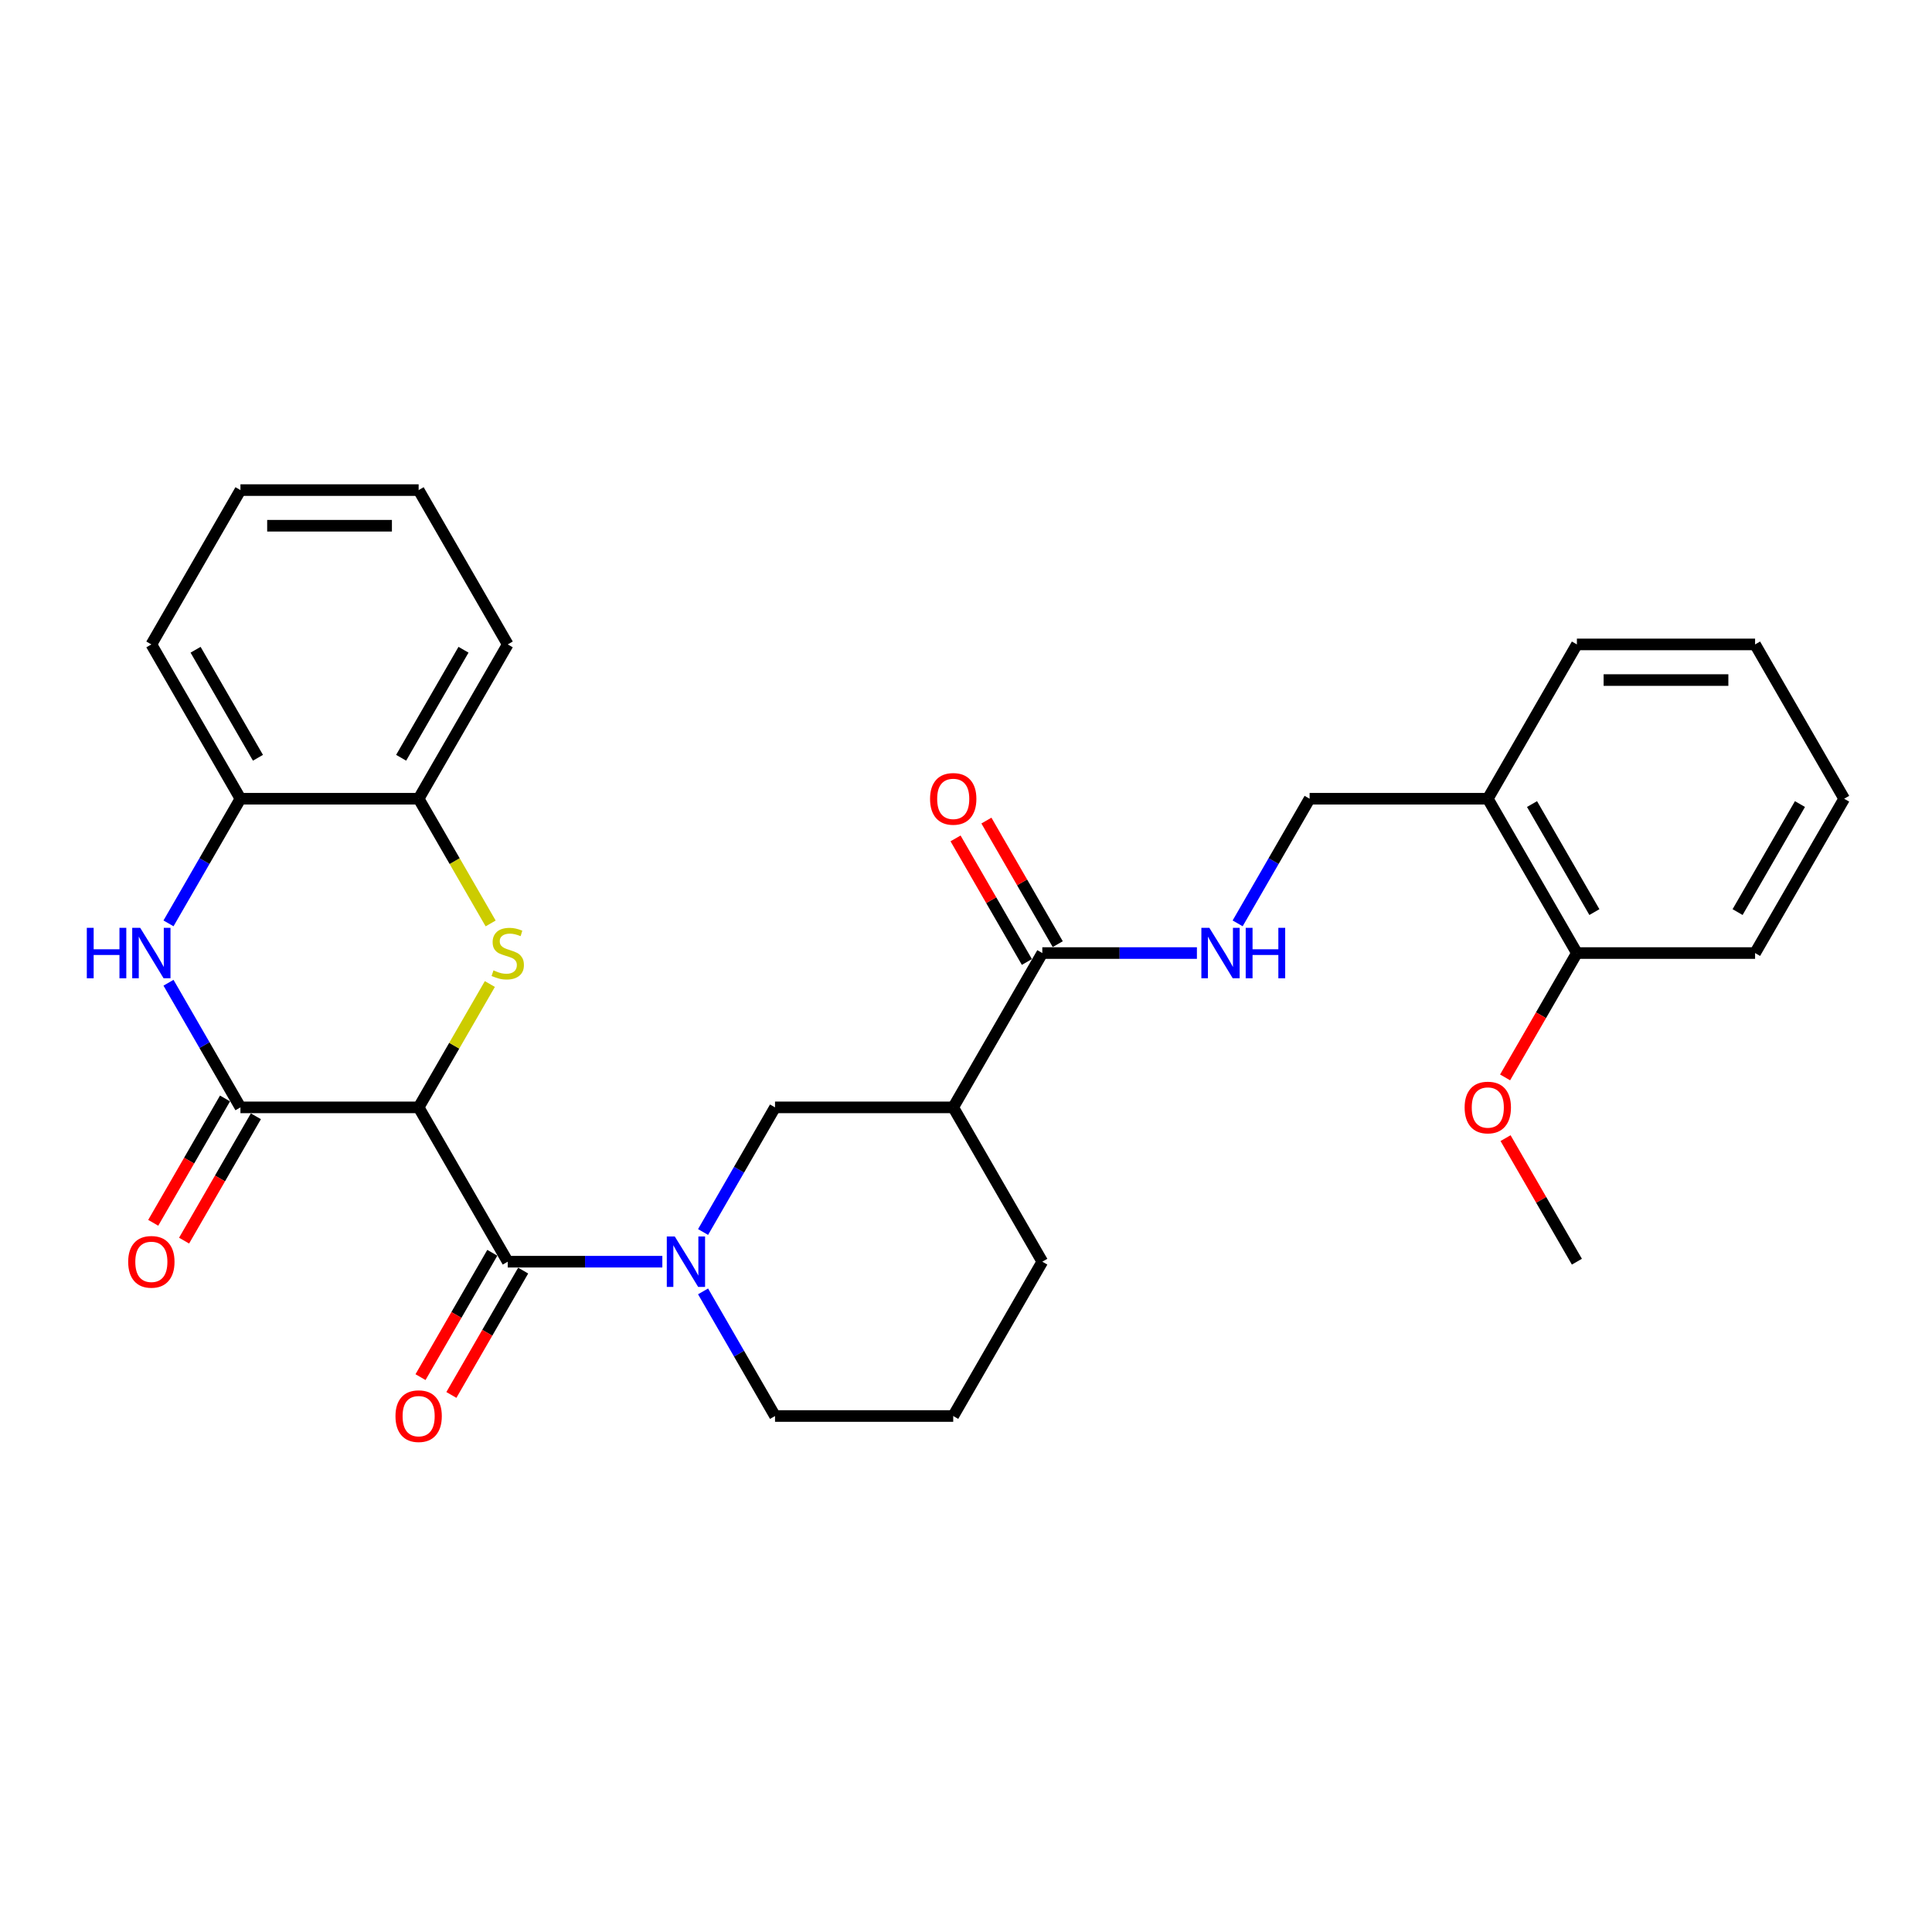 <?xml version='1.0' encoding='iso-8859-1'?>
<svg version='1.1' baseProfile='full'
              xmlns='http://www.w3.org/2000/svg'
                      xmlns:rdkit='http://www.rdkit.org/xml'
                      xmlns:xlink='http://www.w3.org/1999/xlink'
                  xml:space='preserve'
width='1000px' height='1000px' viewBox='0 0 1000 1000'>
<!-- END OF HEADER -->
<rect style='opacity:1.0;fill:#FFFFFF;stroke:none' width='1000' height='1000' x='0' y='0'> </rect>
<path class='bond-0' d='M 216.688,573.175 L 235.119,541.252' style='fill:none;fill-rule:evenodd;stroke:#000000;stroke-width:6px;stroke-linecap:butt;stroke-linejoin:miter;stroke-opacity:1' />
<path class='bond-0' d='M 235.119,541.252 L 253.55,509.329' style='fill:none;fill-rule:evenodd;stroke:#CCCC00;stroke-width:6px;stroke-linecap:butt;stroke-linejoin:miter;stroke-opacity:1' />
<path class='bond-1' d='M 216.688,573.175 L 262.804,653.05' style='fill:none;fill-rule:evenodd;stroke:#000000;stroke-width:6px;stroke-linecap:butt;stroke-linejoin:miter;stroke-opacity:1' />
<path class='bond-2' d='M 216.688,573.175 L 124.456,573.175' style='fill:none;fill-rule:evenodd;stroke:#000000;stroke-width:6px;stroke-linecap:butt;stroke-linejoin:miter;stroke-opacity:1' />
<path class='bond-8' d='M 253.954,477.97 L 235.321,445.697' style='fill:none;fill-rule:evenodd;stroke:#CCCC00;stroke-width:6px;stroke-linecap:butt;stroke-linejoin:miter;stroke-opacity:1' />
<path class='bond-8' d='M 235.321,445.697 L 216.688,413.424' style='fill:none;fill-rule:evenodd;stroke:#000000;stroke-width:6px;stroke-linecap:butt;stroke-linejoin:miter;stroke-opacity:1' />
<path class='bond-3' d='M 262.804,653.05 L 302.815,653.05' style='fill:none;fill-rule:evenodd;stroke:#000000;stroke-width:6px;stroke-linecap:butt;stroke-linejoin:miter;stroke-opacity:1' />
<path class='bond-3' d='M 302.815,653.05 L 342.825,653.05' style='fill:none;fill-rule:evenodd;stroke:#0000FF;stroke-width:6px;stroke-linecap:butt;stroke-linejoin:miter;stroke-opacity:1' />
<path class='bond-13' d='M 254.817,648.439 L 236.237,680.619' style='fill:none;fill-rule:evenodd;stroke:#000000;stroke-width:6px;stroke-linecap:butt;stroke-linejoin:miter;stroke-opacity:1' />
<path class='bond-13' d='M 236.237,680.619 L 217.658,712.8' style='fill:none;fill-rule:evenodd;stroke:#FF0000;stroke-width:6px;stroke-linecap:butt;stroke-linejoin:miter;stroke-opacity:1' />
<path class='bond-13' d='M 270.792,657.662 L 252.212,689.843' style='fill:none;fill-rule:evenodd;stroke:#000000;stroke-width:6px;stroke-linecap:butt;stroke-linejoin:miter;stroke-opacity:1' />
<path class='bond-13' d='M 252.212,689.843 L 233.633,722.024' style='fill:none;fill-rule:evenodd;stroke:#FF0000;stroke-width:6px;stroke-linecap:butt;stroke-linejoin:miter;stroke-opacity:1' />
<path class='bond-4' d='M 124.456,573.175 L 105.834,540.92' style='fill:none;fill-rule:evenodd;stroke:#000000;stroke-width:6px;stroke-linecap:butt;stroke-linejoin:miter;stroke-opacity:1' />
<path class='bond-4' d='M 105.834,540.92 L 87.212,508.665' style='fill:none;fill-rule:evenodd;stroke:#0000FF;stroke-width:6px;stroke-linecap:butt;stroke-linejoin:miter;stroke-opacity:1' />
<path class='bond-12' d='M 116.469,568.563 L 97.889,600.744' style='fill:none;fill-rule:evenodd;stroke:#000000;stroke-width:6px;stroke-linecap:butt;stroke-linejoin:miter;stroke-opacity:1' />
<path class='bond-12' d='M 97.889,600.744 L 79.309,632.925' style='fill:none;fill-rule:evenodd;stroke:#FF0000;stroke-width:6px;stroke-linecap:butt;stroke-linejoin:miter;stroke-opacity:1' />
<path class='bond-12' d='M 132.444,577.786 L 113.864,609.967' style='fill:none;fill-rule:evenodd;stroke:#000000;stroke-width:6px;stroke-linecap:butt;stroke-linejoin:miter;stroke-opacity:1' />
<path class='bond-12' d='M 113.864,609.967 L 95.284,642.148' style='fill:none;fill-rule:evenodd;stroke:#FF0000;stroke-width:6px;stroke-linecap:butt;stroke-linejoin:miter;stroke-opacity:1' />
<path class='bond-7' d='M 363.908,637.684 L 382.53,605.43' style='fill:none;fill-rule:evenodd;stroke:#0000FF;stroke-width:6px;stroke-linecap:butt;stroke-linejoin:miter;stroke-opacity:1' />
<path class='bond-7' d='M 382.53,605.43 L 401.153,573.175' style='fill:none;fill-rule:evenodd;stroke:#000000;stroke-width:6px;stroke-linecap:butt;stroke-linejoin:miter;stroke-opacity:1' />
<path class='bond-17' d='M 363.908,668.416 L 382.53,700.671' style='fill:none;fill-rule:evenodd;stroke:#0000FF;stroke-width:6px;stroke-linecap:butt;stroke-linejoin:miter;stroke-opacity:1' />
<path class='bond-17' d='M 382.53,700.671 L 401.153,732.926' style='fill:none;fill-rule:evenodd;stroke:#000000;stroke-width:6px;stroke-linecap:butt;stroke-linejoin:miter;stroke-opacity:1' />
<path class='bond-9' d='M 87.212,477.934 L 105.834,445.679' style='fill:none;fill-rule:evenodd;stroke:#0000FF;stroke-width:6px;stroke-linecap:butt;stroke-linejoin:miter;stroke-opacity:1' />
<path class='bond-9' d='M 105.834,445.679 L 124.456,413.424' style='fill:none;fill-rule:evenodd;stroke:#000000;stroke-width:6px;stroke-linecap:butt;stroke-linejoin:miter;stroke-opacity:1' />
<path class='bond-5' d='M 493.385,573.175 L 401.153,573.175' style='fill:none;fill-rule:evenodd;stroke:#000000;stroke-width:6px;stroke-linecap:butt;stroke-linejoin:miter;stroke-opacity:1' />
<path class='bond-6' d='M 493.385,573.175 L 539.501,493.299' style='fill:none;fill-rule:evenodd;stroke:#000000;stroke-width:6px;stroke-linecap:butt;stroke-linejoin:miter;stroke-opacity:1' />
<path class='bond-32' d='M 493.385,573.175 L 539.501,653.05' style='fill:none;fill-rule:evenodd;stroke:#000000;stroke-width:6px;stroke-linecap:butt;stroke-linejoin:miter;stroke-opacity:1' />
<path class='bond-10' d='M 539.501,493.299 L 579.511,493.299' style='fill:none;fill-rule:evenodd;stroke:#000000;stroke-width:6px;stroke-linecap:butt;stroke-linejoin:miter;stroke-opacity:1' />
<path class='bond-10' d='M 579.511,493.299 L 619.521,493.299' style='fill:none;fill-rule:evenodd;stroke:#0000FF;stroke-width:6px;stroke-linecap:butt;stroke-linejoin:miter;stroke-opacity:1' />
<path class='bond-15' d='M 547.488,488.688 L 529.026,456.71' style='fill:none;fill-rule:evenodd;stroke:#000000;stroke-width:6px;stroke-linecap:butt;stroke-linejoin:miter;stroke-opacity:1' />
<path class='bond-15' d='M 529.026,456.71 L 510.563,424.732' style='fill:none;fill-rule:evenodd;stroke:#FF0000;stroke-width:6px;stroke-linecap:butt;stroke-linejoin:miter;stroke-opacity:1' />
<path class='bond-15' d='M 531.513,497.911 L 513.051,465.933' style='fill:none;fill-rule:evenodd;stroke:#000000;stroke-width:6px;stroke-linecap:butt;stroke-linejoin:miter;stroke-opacity:1' />
<path class='bond-15' d='M 513.051,465.933 L 494.588,433.955' style='fill:none;fill-rule:evenodd;stroke:#FF0000;stroke-width:6px;stroke-linecap:butt;stroke-linejoin:miter;stroke-opacity:1' />
<path class='bond-21' d='M 216.688,413.424 L 262.804,333.549' style='fill:none;fill-rule:evenodd;stroke:#000000;stroke-width:6px;stroke-linecap:butt;stroke-linejoin:miter;stroke-opacity:1' />
<path class='bond-21' d='M 207.631,392.22 L 239.912,336.307' style='fill:none;fill-rule:evenodd;stroke:#000000;stroke-width:6px;stroke-linecap:butt;stroke-linejoin:miter;stroke-opacity:1' />
<path class='bond-30' d='M 216.688,413.424 L 124.456,413.424' style='fill:none;fill-rule:evenodd;stroke:#000000;stroke-width:6px;stroke-linecap:butt;stroke-linejoin:miter;stroke-opacity:1' />
<path class='bond-22' d='M 124.456,413.424 L 78.34,333.549' style='fill:none;fill-rule:evenodd;stroke:#000000;stroke-width:6px;stroke-linecap:butt;stroke-linejoin:miter;stroke-opacity:1' />
<path class='bond-22' d='M 133.514,392.22 L 101.233,336.307' style='fill:none;fill-rule:evenodd;stroke:#000000;stroke-width:6px;stroke-linecap:butt;stroke-linejoin:miter;stroke-opacity:1' />
<path class='bond-14' d='M 640.604,477.934 L 659.227,445.679' style='fill:none;fill-rule:evenodd;stroke:#0000FF;stroke-width:6px;stroke-linecap:butt;stroke-linejoin:miter;stroke-opacity:1' />
<path class='bond-14' d='M 659.227,445.679 L 677.849,413.424' style='fill:none;fill-rule:evenodd;stroke:#000000;stroke-width:6px;stroke-linecap:butt;stroke-linejoin:miter;stroke-opacity:1' />
<path class='bond-11' d='M 770.081,413.424 L 677.849,413.424' style='fill:none;fill-rule:evenodd;stroke:#000000;stroke-width:6px;stroke-linecap:butt;stroke-linejoin:miter;stroke-opacity:1' />
<path class='bond-16' d='M 770.081,413.424 L 816.197,493.299' style='fill:none;fill-rule:evenodd;stroke:#000000;stroke-width:6px;stroke-linecap:butt;stroke-linejoin:miter;stroke-opacity:1' />
<path class='bond-16' d='M 792.974,416.182 L 825.255,472.095' style='fill:none;fill-rule:evenodd;stroke:#000000;stroke-width:6px;stroke-linecap:butt;stroke-linejoin:miter;stroke-opacity:1' />
<path class='bond-23' d='M 770.081,413.424 L 816.197,333.549' style='fill:none;fill-rule:evenodd;stroke:#000000;stroke-width:6px;stroke-linecap:butt;stroke-linejoin:miter;stroke-opacity:1' />
<path class='bond-19' d='M 816.197,493.299 L 797.618,525.48' style='fill:none;fill-rule:evenodd;stroke:#000000;stroke-width:6px;stroke-linecap:butt;stroke-linejoin:miter;stroke-opacity:1' />
<path class='bond-19' d='M 797.618,525.48 L 779.038,557.661' style='fill:none;fill-rule:evenodd;stroke:#FF0000;stroke-width:6px;stroke-linecap:butt;stroke-linejoin:miter;stroke-opacity:1' />
<path class='bond-24' d='M 816.197,493.299 L 908.429,493.299' style='fill:none;fill-rule:evenodd;stroke:#000000;stroke-width:6px;stroke-linecap:butt;stroke-linejoin:miter;stroke-opacity:1' />
<path class='bond-20' d='M 401.153,732.926 L 493.385,732.926' style='fill:none;fill-rule:evenodd;stroke:#000000;stroke-width:6px;stroke-linecap:butt;stroke-linejoin:miter;stroke-opacity:1' />
<path class='bond-18' d='M 539.501,653.05 L 493.385,732.926' style='fill:none;fill-rule:evenodd;stroke:#000000;stroke-width:6px;stroke-linecap:butt;stroke-linejoin:miter;stroke-opacity:1' />
<path class='bond-25' d='M 779.272,589.094 L 797.735,621.072' style='fill:none;fill-rule:evenodd;stroke:#FF0000;stroke-width:6px;stroke-linecap:butt;stroke-linejoin:miter;stroke-opacity:1' />
<path class='bond-25' d='M 797.735,621.072 L 816.197,653.05' style='fill:none;fill-rule:evenodd;stroke:#000000;stroke-width:6px;stroke-linecap:butt;stroke-linejoin:miter;stroke-opacity:1' />
<path class='bond-28' d='M 262.804,333.549 L 216.688,253.673' style='fill:none;fill-rule:evenodd;stroke:#000000;stroke-width:6px;stroke-linecap:butt;stroke-linejoin:miter;stroke-opacity:1' />
<path class='bond-27' d='M 78.34,333.549 L 124.456,253.673' style='fill:none;fill-rule:evenodd;stroke:#000000;stroke-width:6px;stroke-linecap:butt;stroke-linejoin:miter;stroke-opacity:1' />
<path class='bond-26' d='M 816.197,333.549 L 908.429,333.549' style='fill:none;fill-rule:evenodd;stroke:#000000;stroke-width:6px;stroke-linecap:butt;stroke-linejoin:miter;stroke-opacity:1' />
<path class='bond-26' d='M 830.032,351.995 L 894.595,351.995' style='fill:none;fill-rule:evenodd;stroke:#000000;stroke-width:6px;stroke-linecap:butt;stroke-linejoin:miter;stroke-opacity:1' />
<path class='bond-33' d='M 908.429,493.299 L 954.545,413.424' style='fill:none;fill-rule:evenodd;stroke:#000000;stroke-width:6px;stroke-linecap:butt;stroke-linejoin:miter;stroke-opacity:1' />
<path class='bond-33' d='M 899.372,472.095 L 931.653,416.182' style='fill:none;fill-rule:evenodd;stroke:#000000;stroke-width:6px;stroke-linecap:butt;stroke-linejoin:miter;stroke-opacity:1' />
<path class='bond-29' d='M 908.429,333.549 L 954.545,413.424' style='fill:none;fill-rule:evenodd;stroke:#000000;stroke-width:6px;stroke-linecap:butt;stroke-linejoin:miter;stroke-opacity:1' />
<path class='bond-31' d='M 124.456,253.673 L 216.688,253.673' style='fill:none;fill-rule:evenodd;stroke:#000000;stroke-width:6px;stroke-linecap:butt;stroke-linejoin:miter;stroke-opacity:1' />
<path class='bond-31' d='M 138.291,272.12 L 202.854,272.12' style='fill:none;fill-rule:evenodd;stroke:#000000;stroke-width:6px;stroke-linecap:butt;stroke-linejoin:miter;stroke-opacity:1' />
<path  class='atom-1' d='M 255.426 502.264
Q 255.721 502.375, 256.938 502.892
Q 258.156 503.408, 259.484 503.74
Q 260.849 504.035, 262.177 504.035
Q 264.649 504.035, 266.088 502.855
Q 267.527 501.637, 267.527 499.534
Q 267.527 498.095, 266.789 497.21
Q 266.088 496.325, 264.981 495.845
Q 263.874 495.365, 262.03 494.812
Q 259.705 494.111, 258.304 493.447
Q 256.938 492.783, 255.942 491.381
Q 254.983 489.979, 254.983 487.618
Q 254.983 484.334, 257.197 482.305
Q 259.447 480.276, 263.874 480.276
Q 266.9 480.276, 270.331 481.715
L 269.482 484.556
Q 266.346 483.265, 263.985 483.265
Q 261.439 483.265, 260.037 484.334
Q 258.636 485.367, 258.672 487.175
Q 258.672 488.577, 259.373 489.426
Q 260.111 490.274, 261.144 490.754
Q 262.214 491.233, 263.985 491.787
Q 266.346 492.525, 267.748 493.262
Q 269.15 494, 270.146 495.513
Q 271.179 496.989, 271.179 499.534
Q 271.179 503.15, 268.744 505.105
Q 266.346 507.024, 262.325 507.024
Q 260.001 507.024, 258.23 506.507
Q 256.496 506.027, 254.43 505.179
L 255.426 502.264
' fill='#CCCC00'/>
<path  class='atom-4' d='M 349.263 639.99
L 357.822 653.825
Q 358.671 655.19, 360.036 657.662
Q 361.401 660.134, 361.474 660.281
L 361.474 639.99
L 364.942 639.99
L 364.942 666.11
L 361.364 666.11
L 352.177 650.984
Q 351.107 649.213, 349.964 647.184
Q 348.857 645.155, 348.525 644.528
L 348.525 666.11
L 345.131 666.11
L 345.131 639.99
L 349.263 639.99
' fill='#0000FF'/>
<path  class='atom-5' d='M 44.934 480.239
L 48.475 480.239
L 48.475 491.344
L 61.831 491.344
L 61.831 480.239
L 65.372 480.239
L 65.372 506.359
L 61.831 506.359
L 61.831 494.295
L 48.475 494.295
L 48.475 506.359
L 44.934 506.359
L 44.934 480.239
' fill='#0000FF'/>
<path  class='atom-5' d='M 72.567 480.239
L 81.126 494.074
Q 81.974 495.439, 83.339 497.911
Q 84.704 500.383, 84.778 500.53
L 84.778 480.239
L 88.246 480.239
L 88.246 506.359
L 84.667 506.359
L 75.481 491.233
Q 74.411 489.463, 73.267 487.433
Q 72.161 485.404, 71.829 484.777
L 71.829 506.359
L 68.434 506.359
L 68.434 480.239
L 72.567 480.239
' fill='#0000FF'/>
<path  class='atom-11' d='M 625.959 480.239
L 634.518 494.074
Q 635.367 495.439, 636.732 497.911
Q 638.097 500.383, 638.171 500.53
L 638.171 480.239
L 641.639 480.239
L 641.639 506.359
L 638.06 506.359
L 628.874 491.233
Q 627.804 489.463, 626.66 487.433
Q 625.553 485.404, 625.221 484.777
L 625.221 506.359
L 621.827 506.359
L 621.827 480.239
L 625.959 480.239
' fill='#0000FF'/>
<path  class='atom-11' d='M 644.775 480.239
L 648.316 480.239
L 648.316 491.344
L 661.672 491.344
L 661.672 480.239
L 665.213 480.239
L 665.213 506.359
L 661.672 506.359
L 661.672 494.295
L 648.316 494.295
L 648.316 506.359
L 644.775 506.359
L 644.775 480.239
' fill='#0000FF'/>
<path  class='atom-13' d='M 66.35 653.124
Q 66.35 646.852, 69.449 643.347
Q 72.548 639.842, 78.34 639.842
Q 84.132 639.842, 87.231 643.347
Q 90.33 646.852, 90.33 653.124
Q 90.33 659.469, 87.195 663.085
Q 84.059 666.664, 78.34 666.664
Q 72.585 666.664, 69.449 663.085
Q 66.35 659.506, 66.35 653.124
M 78.34 663.712
Q 82.325 663.712, 84.464 661.056
Q 86.641 658.363, 86.641 653.124
Q 86.641 647.996, 84.464 645.413
Q 82.325 642.794, 78.34 642.794
Q 74.356 642.794, 72.179 645.376
Q 70.039 647.959, 70.039 653.124
Q 70.039 658.4, 72.179 661.056
Q 74.356 663.712, 78.34 663.712
' fill='#FF0000'/>
<path  class='atom-14' d='M 204.698 732.999
Q 204.698 726.728, 207.797 723.223
Q 210.896 719.718, 216.688 719.718
Q 222.481 719.718, 225.58 723.223
Q 228.679 726.728, 228.679 732.999
Q 228.679 739.345, 225.543 742.96
Q 222.407 746.539, 216.688 746.539
Q 210.933 746.539, 207.797 742.96
Q 204.698 739.382, 204.698 732.999
M 216.688 743.588
Q 220.673 743.588, 222.813 740.931
Q 224.989 738.238, 224.989 732.999
Q 224.989 727.871, 222.813 725.289
Q 220.673 722.669, 216.688 722.669
Q 212.704 722.669, 210.527 725.252
Q 208.387 727.834, 208.387 732.999
Q 208.387 738.275, 210.527 740.931
Q 212.704 743.588, 216.688 743.588
' fill='#FF0000'/>
<path  class='atom-16' d='M 481.395 413.498
Q 481.395 407.226, 484.494 403.721
Q 487.593 400.216, 493.385 400.216
Q 499.177 400.216, 502.276 403.721
Q 505.375 407.226, 505.375 413.498
Q 505.375 419.843, 502.239 423.459
Q 499.103 427.037, 493.385 427.037
Q 487.63 427.037, 484.494 423.459
Q 481.395 419.88, 481.395 413.498
M 493.385 424.086
Q 497.369 424.086, 499.509 421.43
Q 501.686 418.737, 501.686 413.498
Q 501.686 408.37, 499.509 405.787
Q 497.369 403.168, 493.385 403.168
Q 489.4 403.168, 487.224 405.75
Q 485.084 408.333, 485.084 413.498
Q 485.084 418.773, 487.224 421.43
Q 489.4 424.086, 493.385 424.086
' fill='#FF0000'/>
<path  class='atom-20' d='M 758.091 573.249
Q 758.091 566.977, 761.19 563.472
Q 764.289 559.967, 770.081 559.967
Q 775.873 559.967, 778.972 563.472
Q 782.071 566.977, 782.071 573.249
Q 782.071 579.594, 778.935 583.21
Q 775.8 586.788, 770.081 586.788
Q 764.326 586.788, 761.19 583.21
Q 758.091 579.631, 758.091 573.249
M 770.081 583.837
Q 774.066 583.837, 776.205 581.181
Q 778.382 578.487, 778.382 573.249
Q 778.382 568.12, 776.205 565.538
Q 774.066 562.919, 770.081 562.919
Q 766.097 562.919, 763.92 565.501
Q 761.78 568.084, 761.78 573.249
Q 761.78 578.524, 763.92 581.181
Q 766.097 583.837, 770.081 583.837
' fill='#FF0000'/>
</svg>

